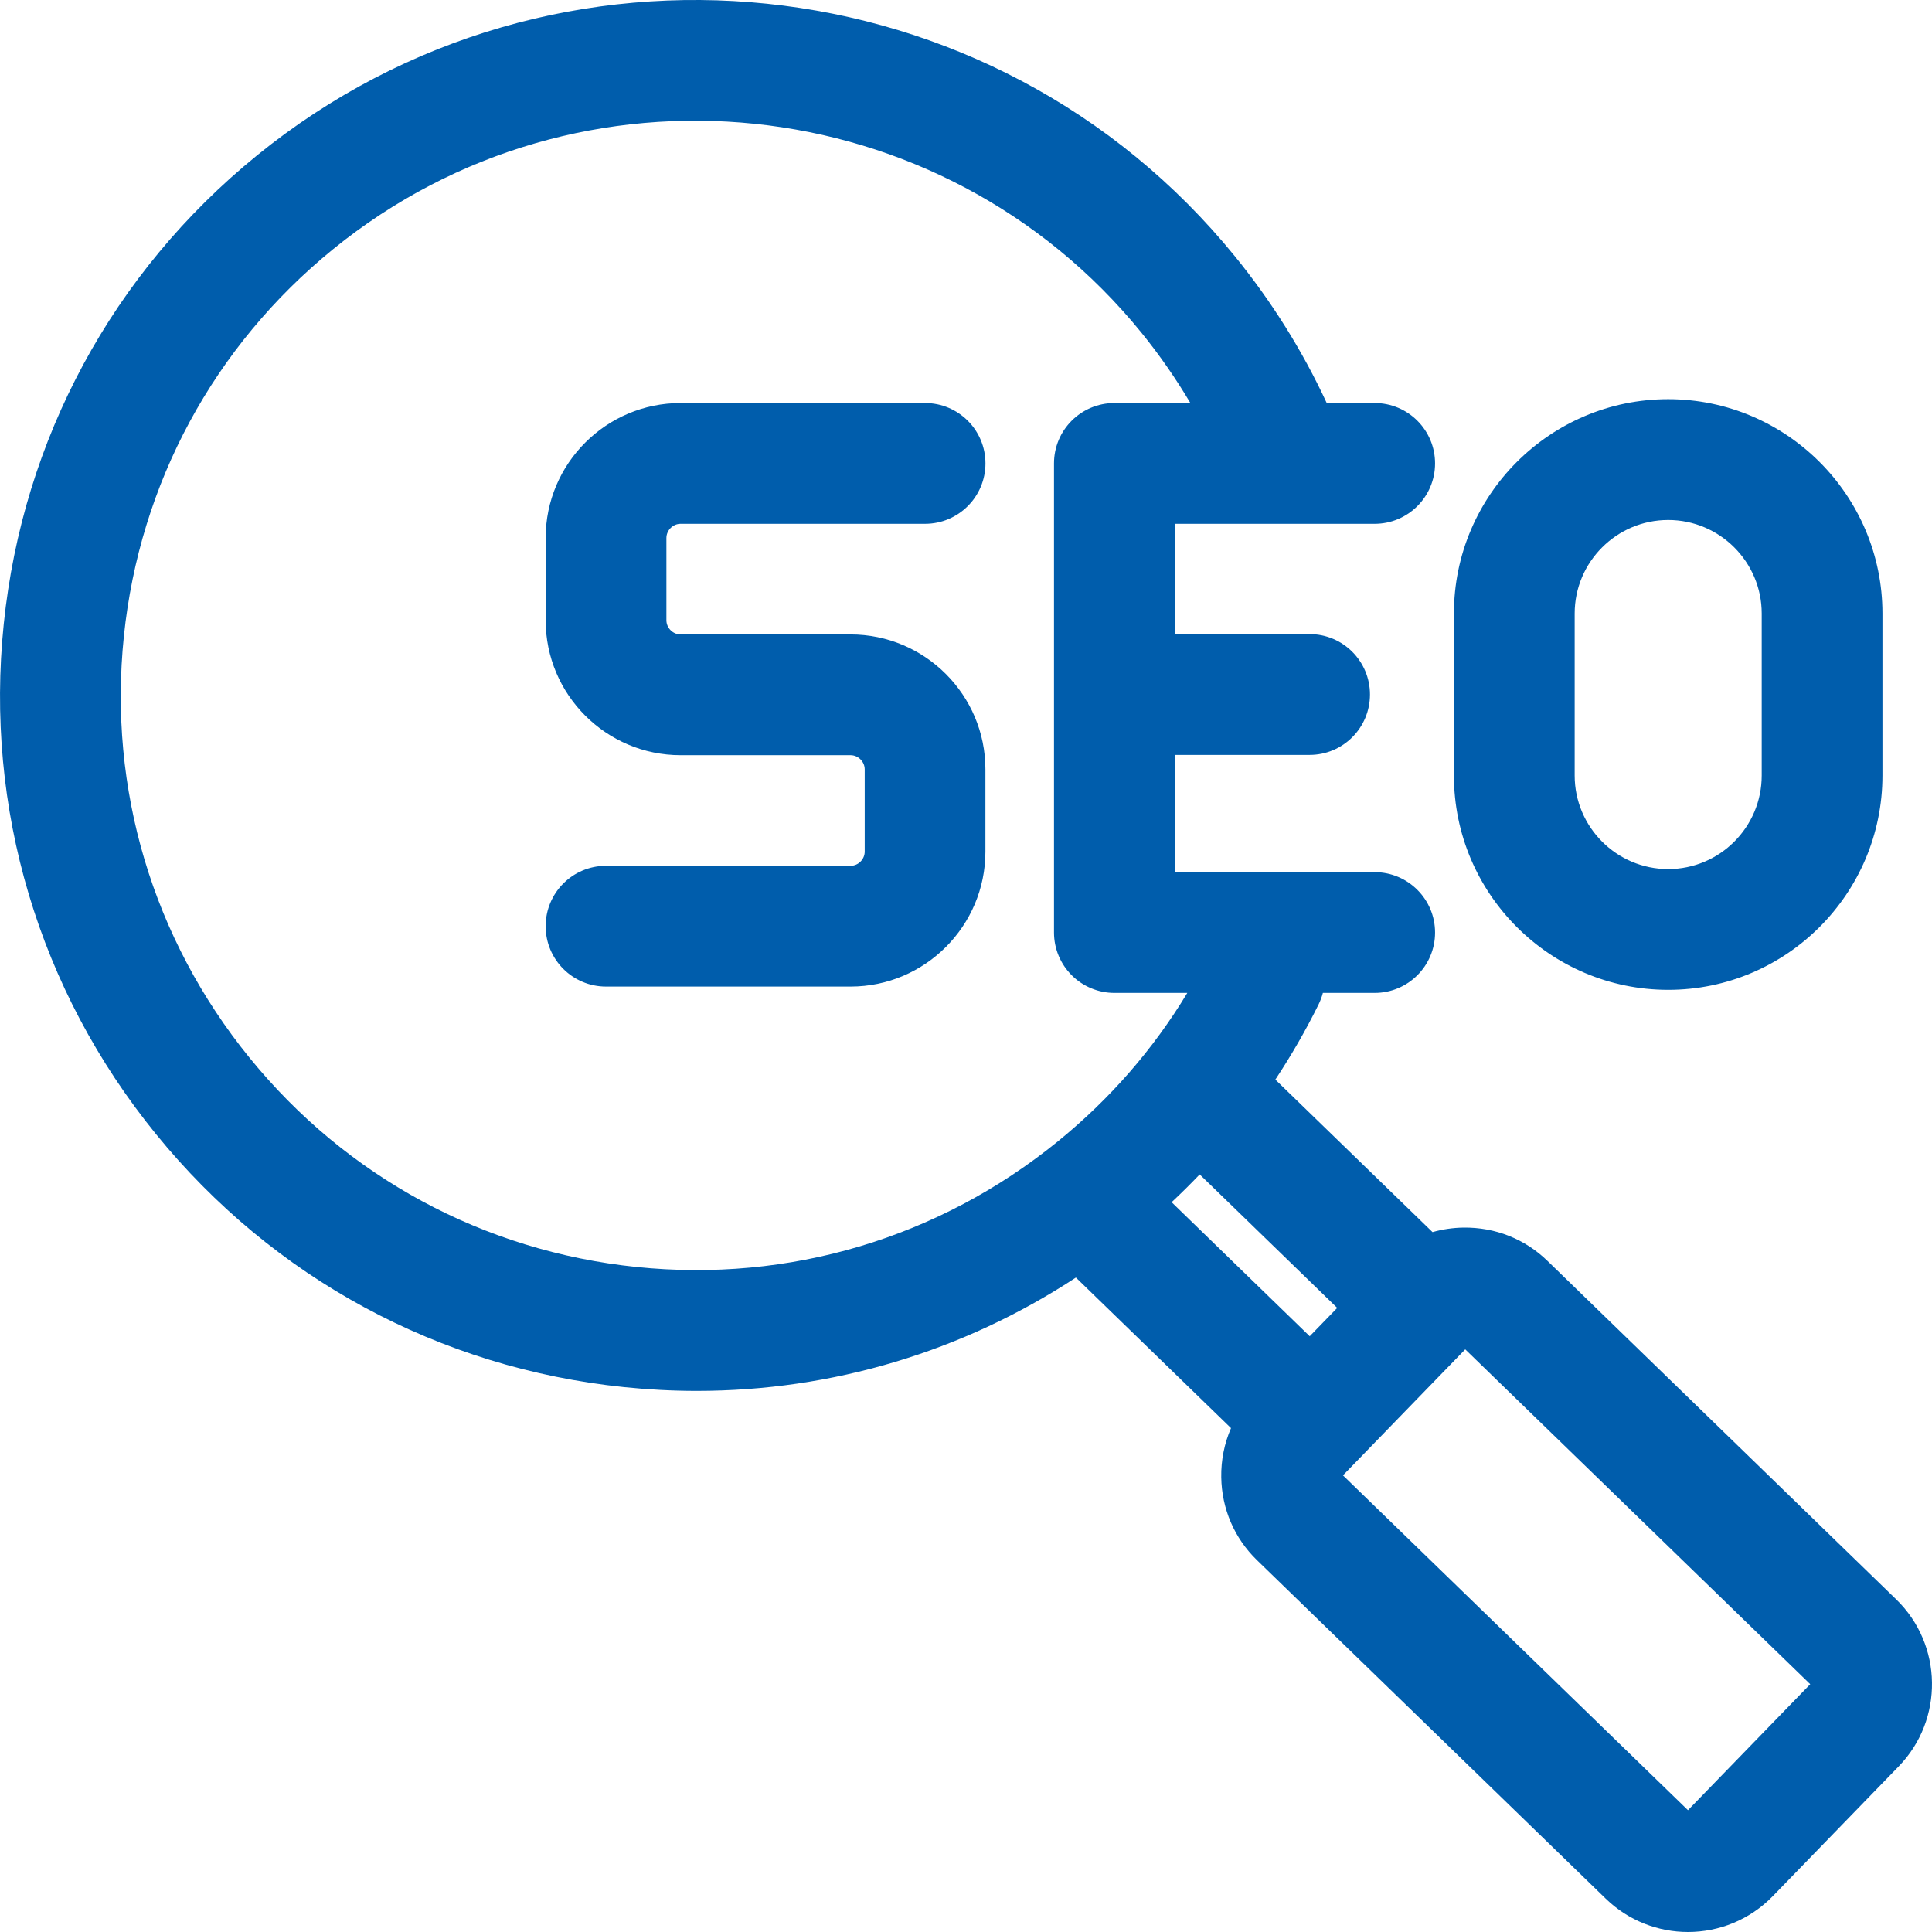 <svg width="42" height="42" viewBox="0 0 42 42" fill="none" xmlns="http://www.w3.org/2000/svg">
<path d="M41.222 34.769L33.64 27.41C33.149 26.933 32.502 26.677 31.813 26.687C31.583 26.69 31.358 26.724 31.142 26.785L27.725 23.469C28.069 22.948 28.383 22.405 28.663 21.839C28.704 21.756 28.736 21.671 28.758 21.585H29.884C30.609 21.585 31.197 20.998 31.197 20.273C31.197 19.548 30.609 18.96 29.884 18.96L25.538 18.96V16.411H28.47C29.195 16.411 29.782 15.823 29.782 15.098C29.782 14.373 29.195 13.785 28.47 13.785H25.538V11.387H29.884C30.609 11.387 31.197 10.799 31.197 10.074C31.197 9.349 30.609 8.762 29.884 8.762H28.842C28.316 7.627 27.646 6.556 26.851 5.578C21.594 -0.893 12.054 -1.878 5.585 3.38C2.451 5.927 0.497 9.543 0.082 13.56C-0.333 17.578 0.841 21.517 3.388 24.651C5.935 27.785 9.549 29.74 13.566 30.155C14.095 30.209 14.623 30.237 15.148 30.237C18.087 30.237 20.931 29.386 23.389 27.773L26.761 31.046C26.617 31.378 26.543 31.74 26.549 32.113C26.559 32.8 26.835 33.441 27.326 33.917L34.908 41.276C35.406 41.759 36.051 42 36.696 42C37.366 42 38.036 41.739 38.539 41.221L41.276 38.4C42.262 37.384 42.238 35.755 41.222 34.769ZM29.07 28.433L28.472 29.049L25.47 26.135C25.68 25.939 25.883 25.737 26.08 25.531L29.07 28.433ZM13.836 27.543C10.517 27.2 7.529 25.585 5.425 22.995C3.32 20.405 2.35 17.15 2.693 13.83C3.036 10.51 4.651 7.523 7.24 5.418C12.586 1.072 20.47 1.887 24.814 7.233C25.207 7.717 25.562 8.229 25.878 8.762H24.226C23.501 8.762 22.913 9.349 22.913 10.074V20.273C22.913 20.621 23.052 20.955 23.298 21.201C23.544 21.447 23.878 21.585 24.226 21.585L25.811 21.585C25.071 22.811 24.129 23.892 22.999 24.811C20.409 26.916 17.155 27.886 13.836 27.543ZM36.695 39.352L29.195 32.073L31.853 29.334L39.353 36.613L36.695 39.352ZM14.487 11.695V13.484C14.487 13.651 14.628 13.792 14.795 13.792H18.49C20.107 13.792 21.422 15.108 21.422 16.725V18.514C21.422 20.131 20.107 21.447 18.49 21.447H13.174C12.449 21.447 11.862 20.86 11.862 20.135C11.862 19.41 12.449 18.822 13.174 18.822H18.49C18.657 18.822 18.798 18.681 18.798 18.514V16.725C18.798 16.558 18.657 16.417 18.49 16.417H14.795C13.178 16.417 11.862 15.101 11.862 13.484V11.695C11.862 10.078 13.178 8.762 14.795 8.762H20.11C20.835 8.762 21.423 9.349 21.423 10.074C21.423 10.799 20.835 11.387 20.11 11.387H14.795C14.628 11.387 14.487 11.528 14.487 11.695ZM36.265 21.518C38.833 21.518 40.923 19.428 40.923 16.859V13.337C40.923 10.768 38.833 8.678 36.265 8.678C33.697 8.678 31.607 10.768 31.607 13.337V16.859C31.607 19.428 33.697 21.518 36.265 21.518ZM34.232 13.337C34.232 12.216 35.144 11.304 36.265 11.304C37.386 11.304 38.298 12.216 38.298 13.337V16.859C38.298 17.981 37.386 18.893 36.265 18.893C35.144 18.893 34.232 17.98 34.232 16.859V13.337Z" fill="#005DAC"/>
</svg>
